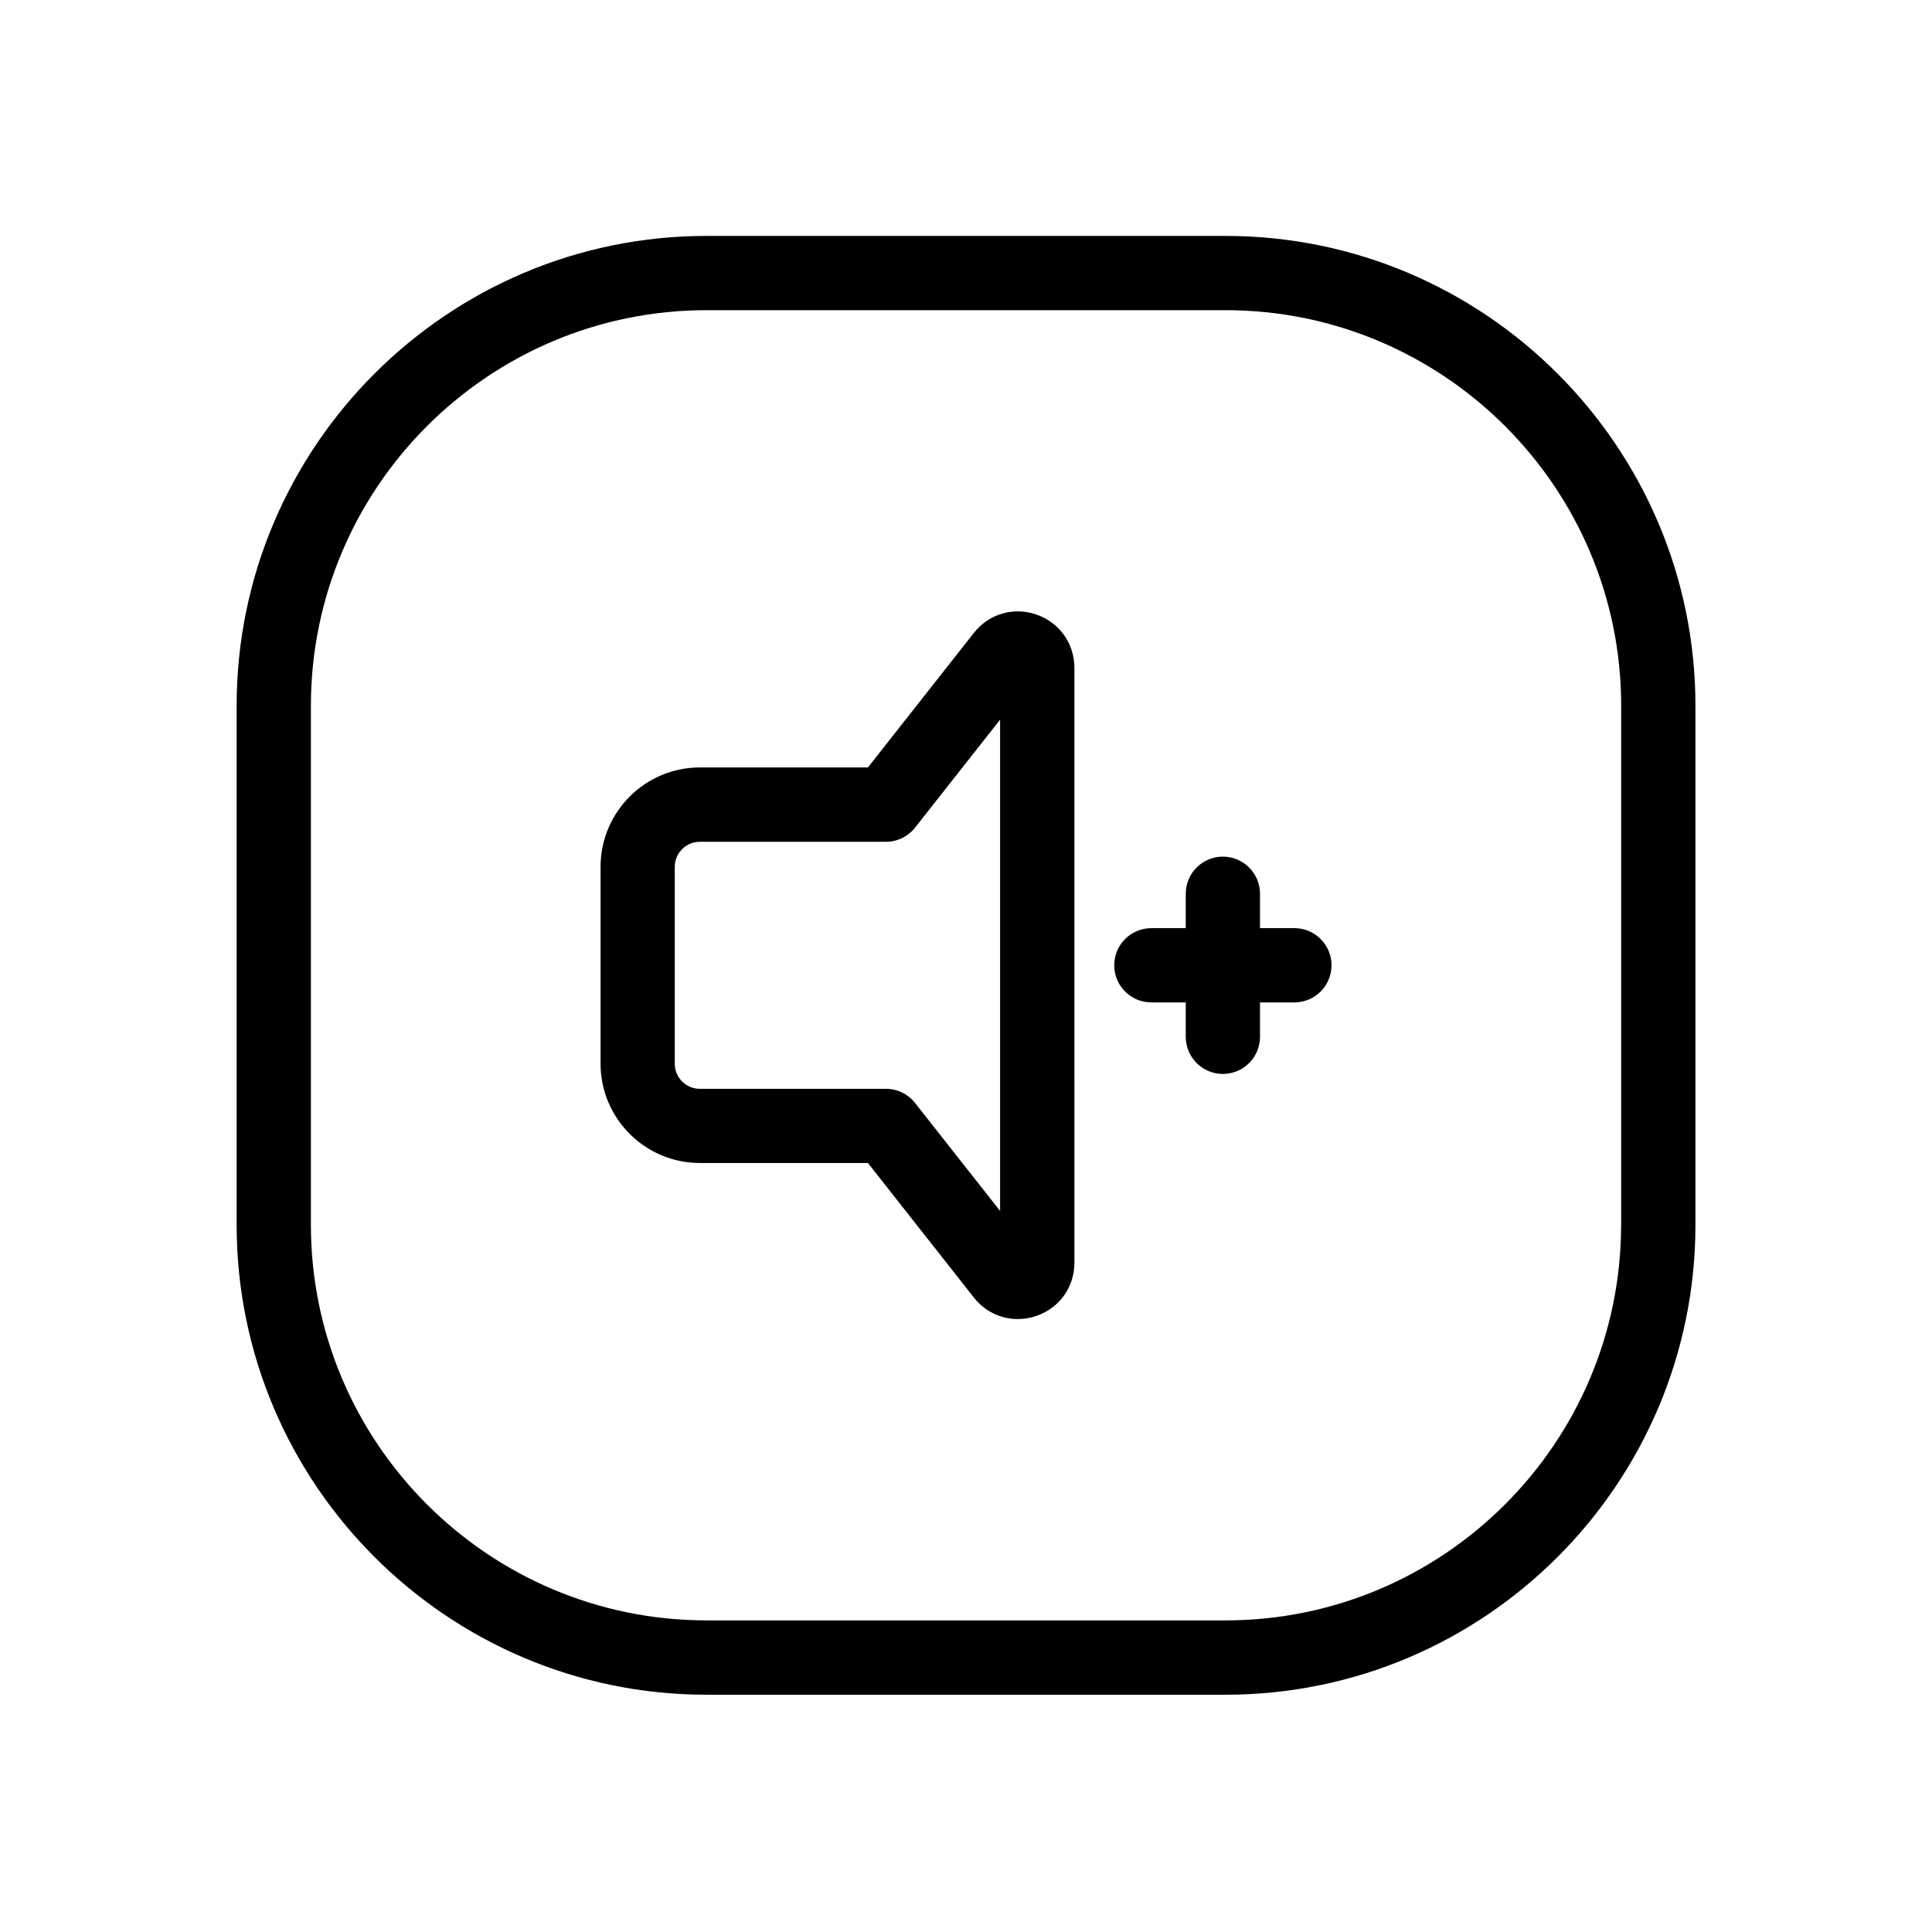 <?xml version="1.0" encoding="UTF-8"?>
<!-- Uploaded to: ICON Repo, www.svgrepo.com, Generator: ICON Repo Mixer Tools -->
<svg fill="#000000" width="800px" height="800px" version="1.1" viewBox="144 144 512 512" xmlns="http://www.w3.org/2000/svg">
 <path d="m468.75 206.52h-137.5c-68.664 0-124.54 55.863-124.54 124.54v137.52c0 68.664 55.863 124.54 124.54 124.54h137.52c68.664 0 124.54-55.863 124.54-124.54v-137.52c-0.012-68.672-55.871-124.54-124.55-124.54zm104.86 262.04c0 57.82-47.035 104.86-104.86 104.86h-137.5c-57.809 0-104.86-47.035-104.86-104.86v-137.5c0-57.82 47.035-104.86 104.86-104.86h137.52c57.809 0 104.86 47.035 104.86 104.86v137.5zm-154.93-161.69c-6.102-2.117-12.625-0.195-16.609 4.871l-28.062 35.641h-44.535c-14.516 0-26.32 11.809-26.32 26.32v52.184c0 14.516 11.809 26.32 26.32 26.32h44.535l28.062 35.641c2.914 3.699 7.172 5.719 11.633 5.719 1.652 0 3.336-0.277 4.981-0.848 6.102-2.117 10.047-7.644 10.047-14.102l-0.004-157.63c-0.012-6.457-3.945-11.996-10.047-14.113zm-9.645 158.04-22.535-28.613c-1.871-2.371-4.715-3.75-7.734-3.75h-49.309c-3.66 0-6.641-2.981-6.641-6.641v-52.184c0-3.66 2.981-6.641 6.641-6.641h49.309c3.019 0 5.863-1.387 7.734-3.75l22.535-28.613zm77.992-74.941h-9.113v-9.113c0-5.434-4.41-9.84-9.84-9.84-5.434 0-9.84 4.41-9.84 9.84v9.113h-9.113c-5.434 0-9.84 4.41-9.84 9.84 0 5.434 4.41 9.84 9.84 9.84h9.113v9.113c0 5.434 4.41 9.84 9.84 9.84 5.434 0 9.84-4.41 9.84-9.84v-9.113h9.113c5.434 0 9.84-4.41 9.84-9.84 0-5.434-4.406-9.84-9.84-9.84z"/>
</svg>